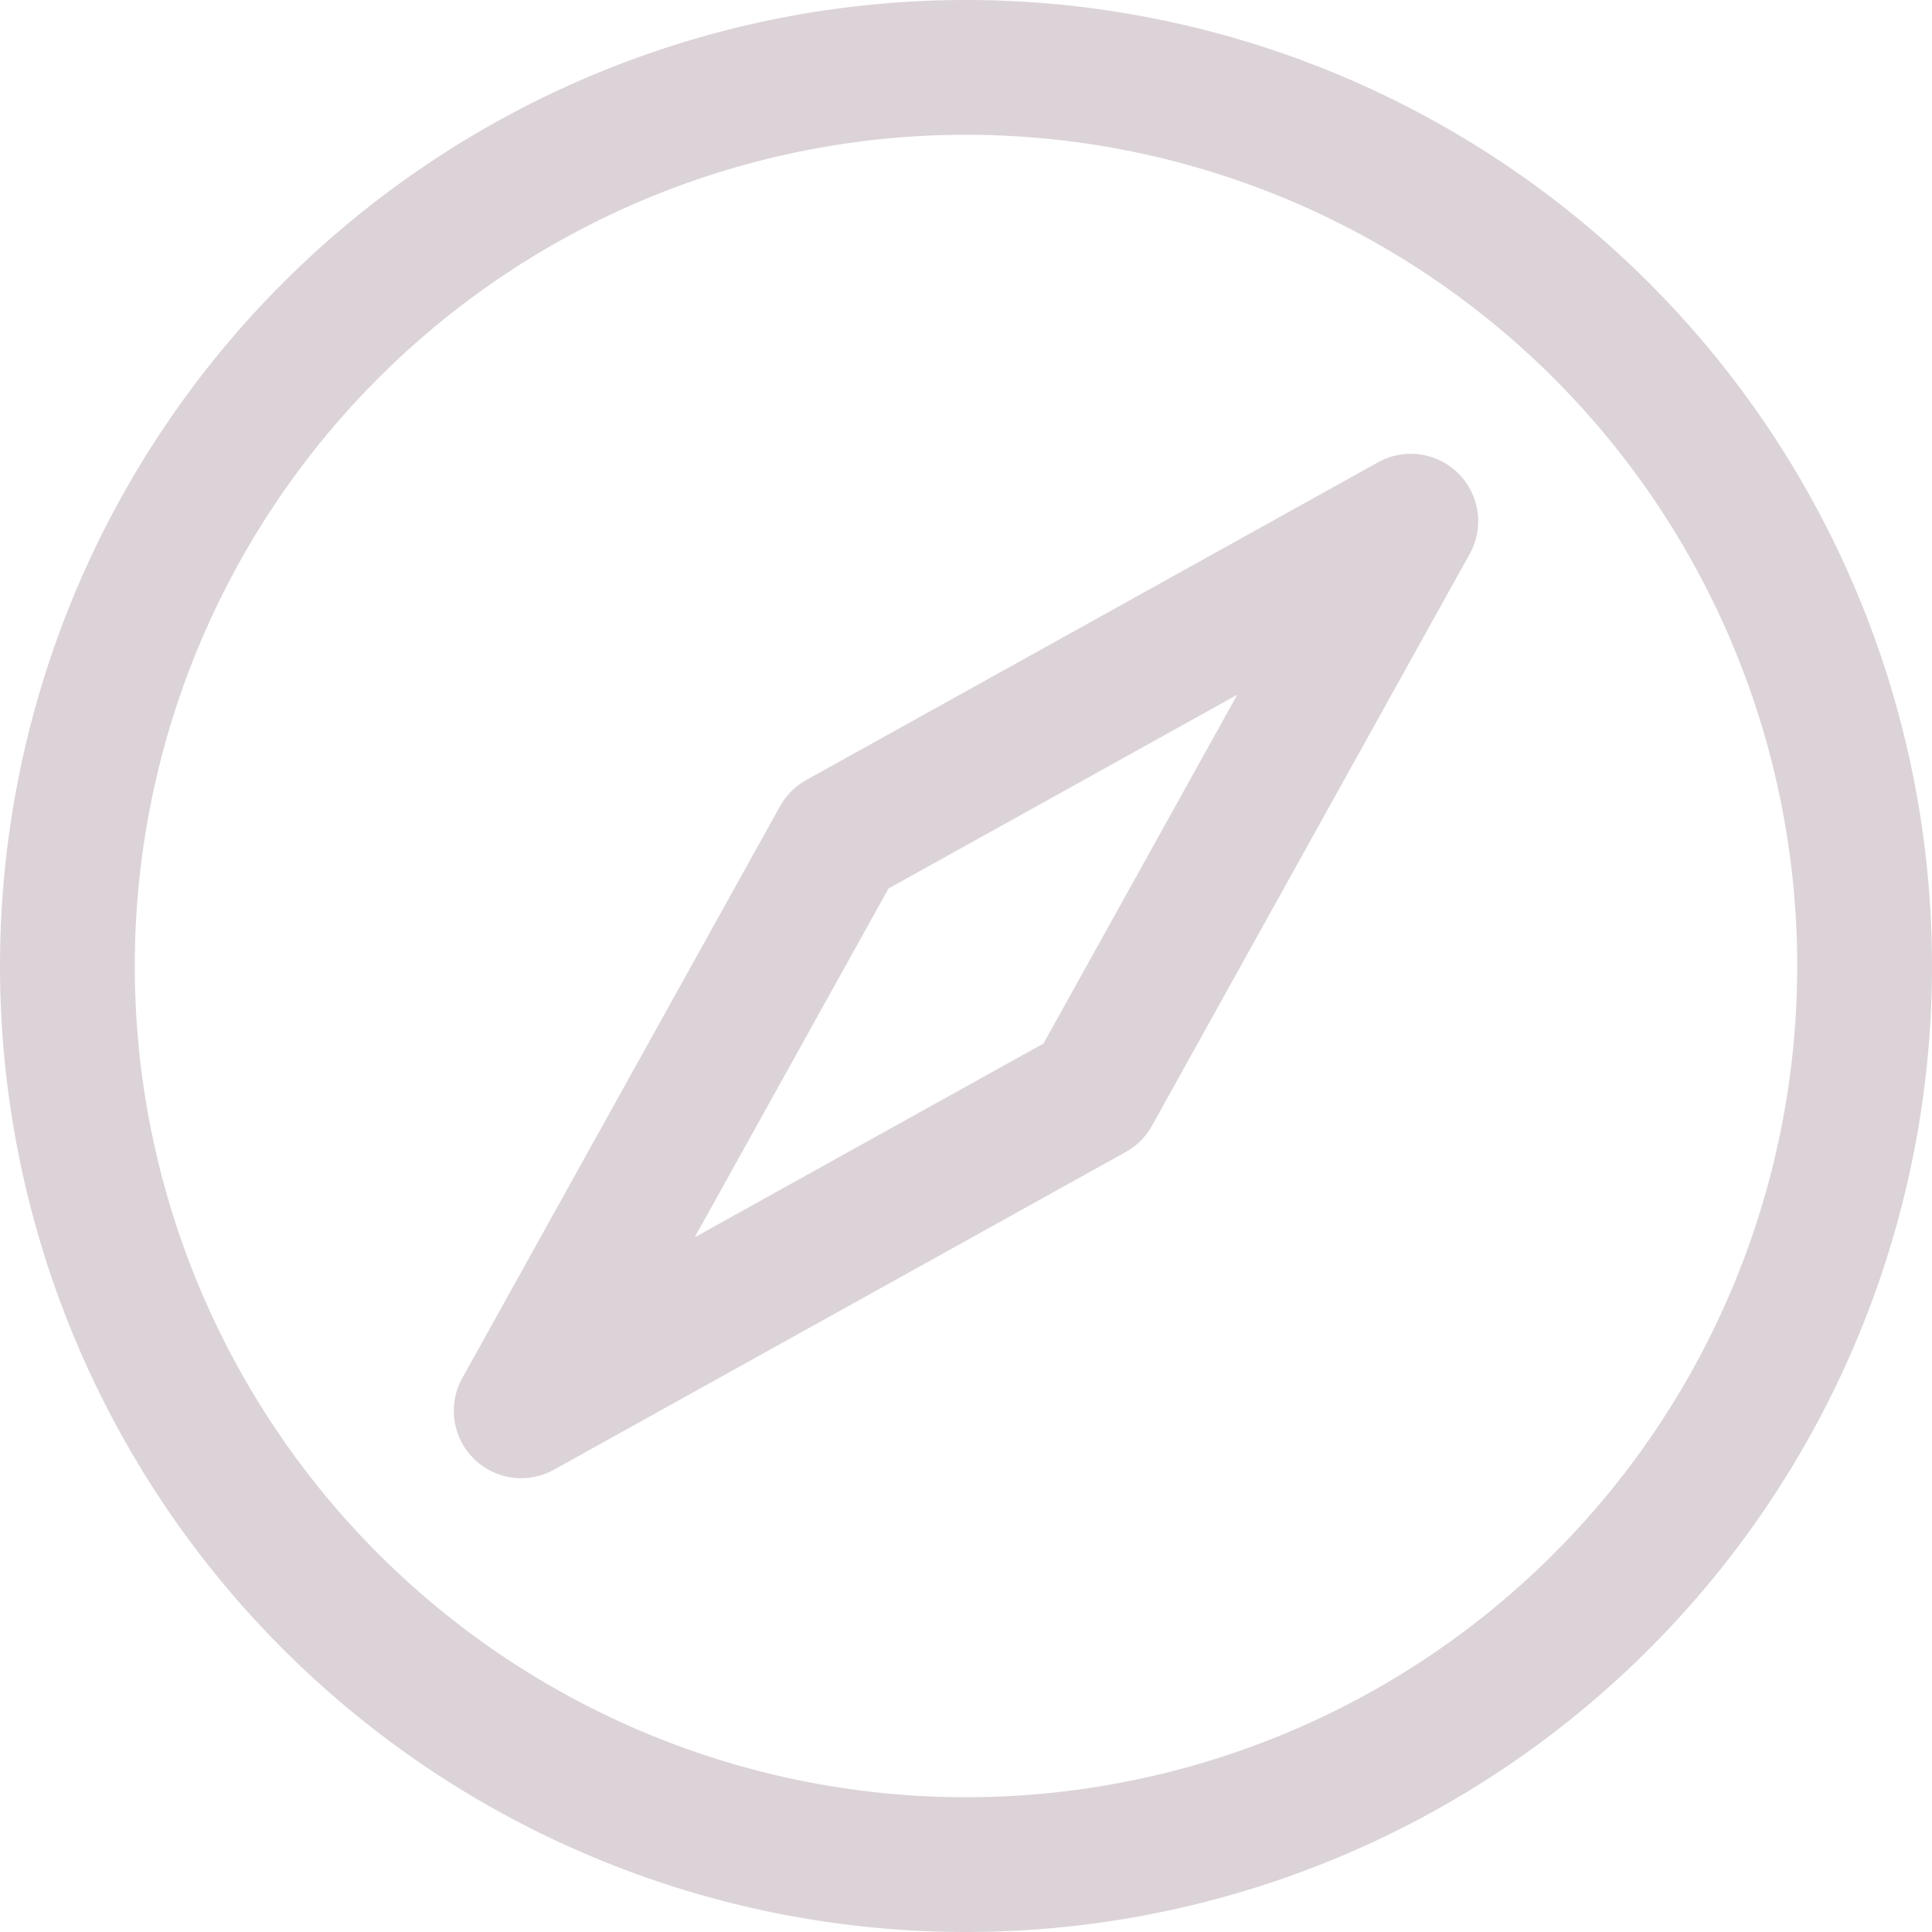 <svg xmlns="http://www.w3.org/2000/svg" width="21.5" height="21.5" viewBox="0 0 21.5 21.5">
  <g id="compass" transform="translate(-1.25 -1.25)">
    <path id="Path_79" data-name="Path 79" d="M10.586,10.586,16.95,7.05l-3.536,6.364L7.05,16.95Z" fill="none" stroke="#dcd3d8" stroke-linecap="round" stroke-linejoin="round" stroke-width="1.5"/>
    <path id="Path_80" data-name="Path 80" d="M12,22A10,10,0,1,0,2,12,10,10,0,0,0,12,22Z" fill="none" stroke="#dcd3d8" stroke-linecap="round" stroke-linejoin="round" stroke-width="1.5"/>
  </g>
</svg>
